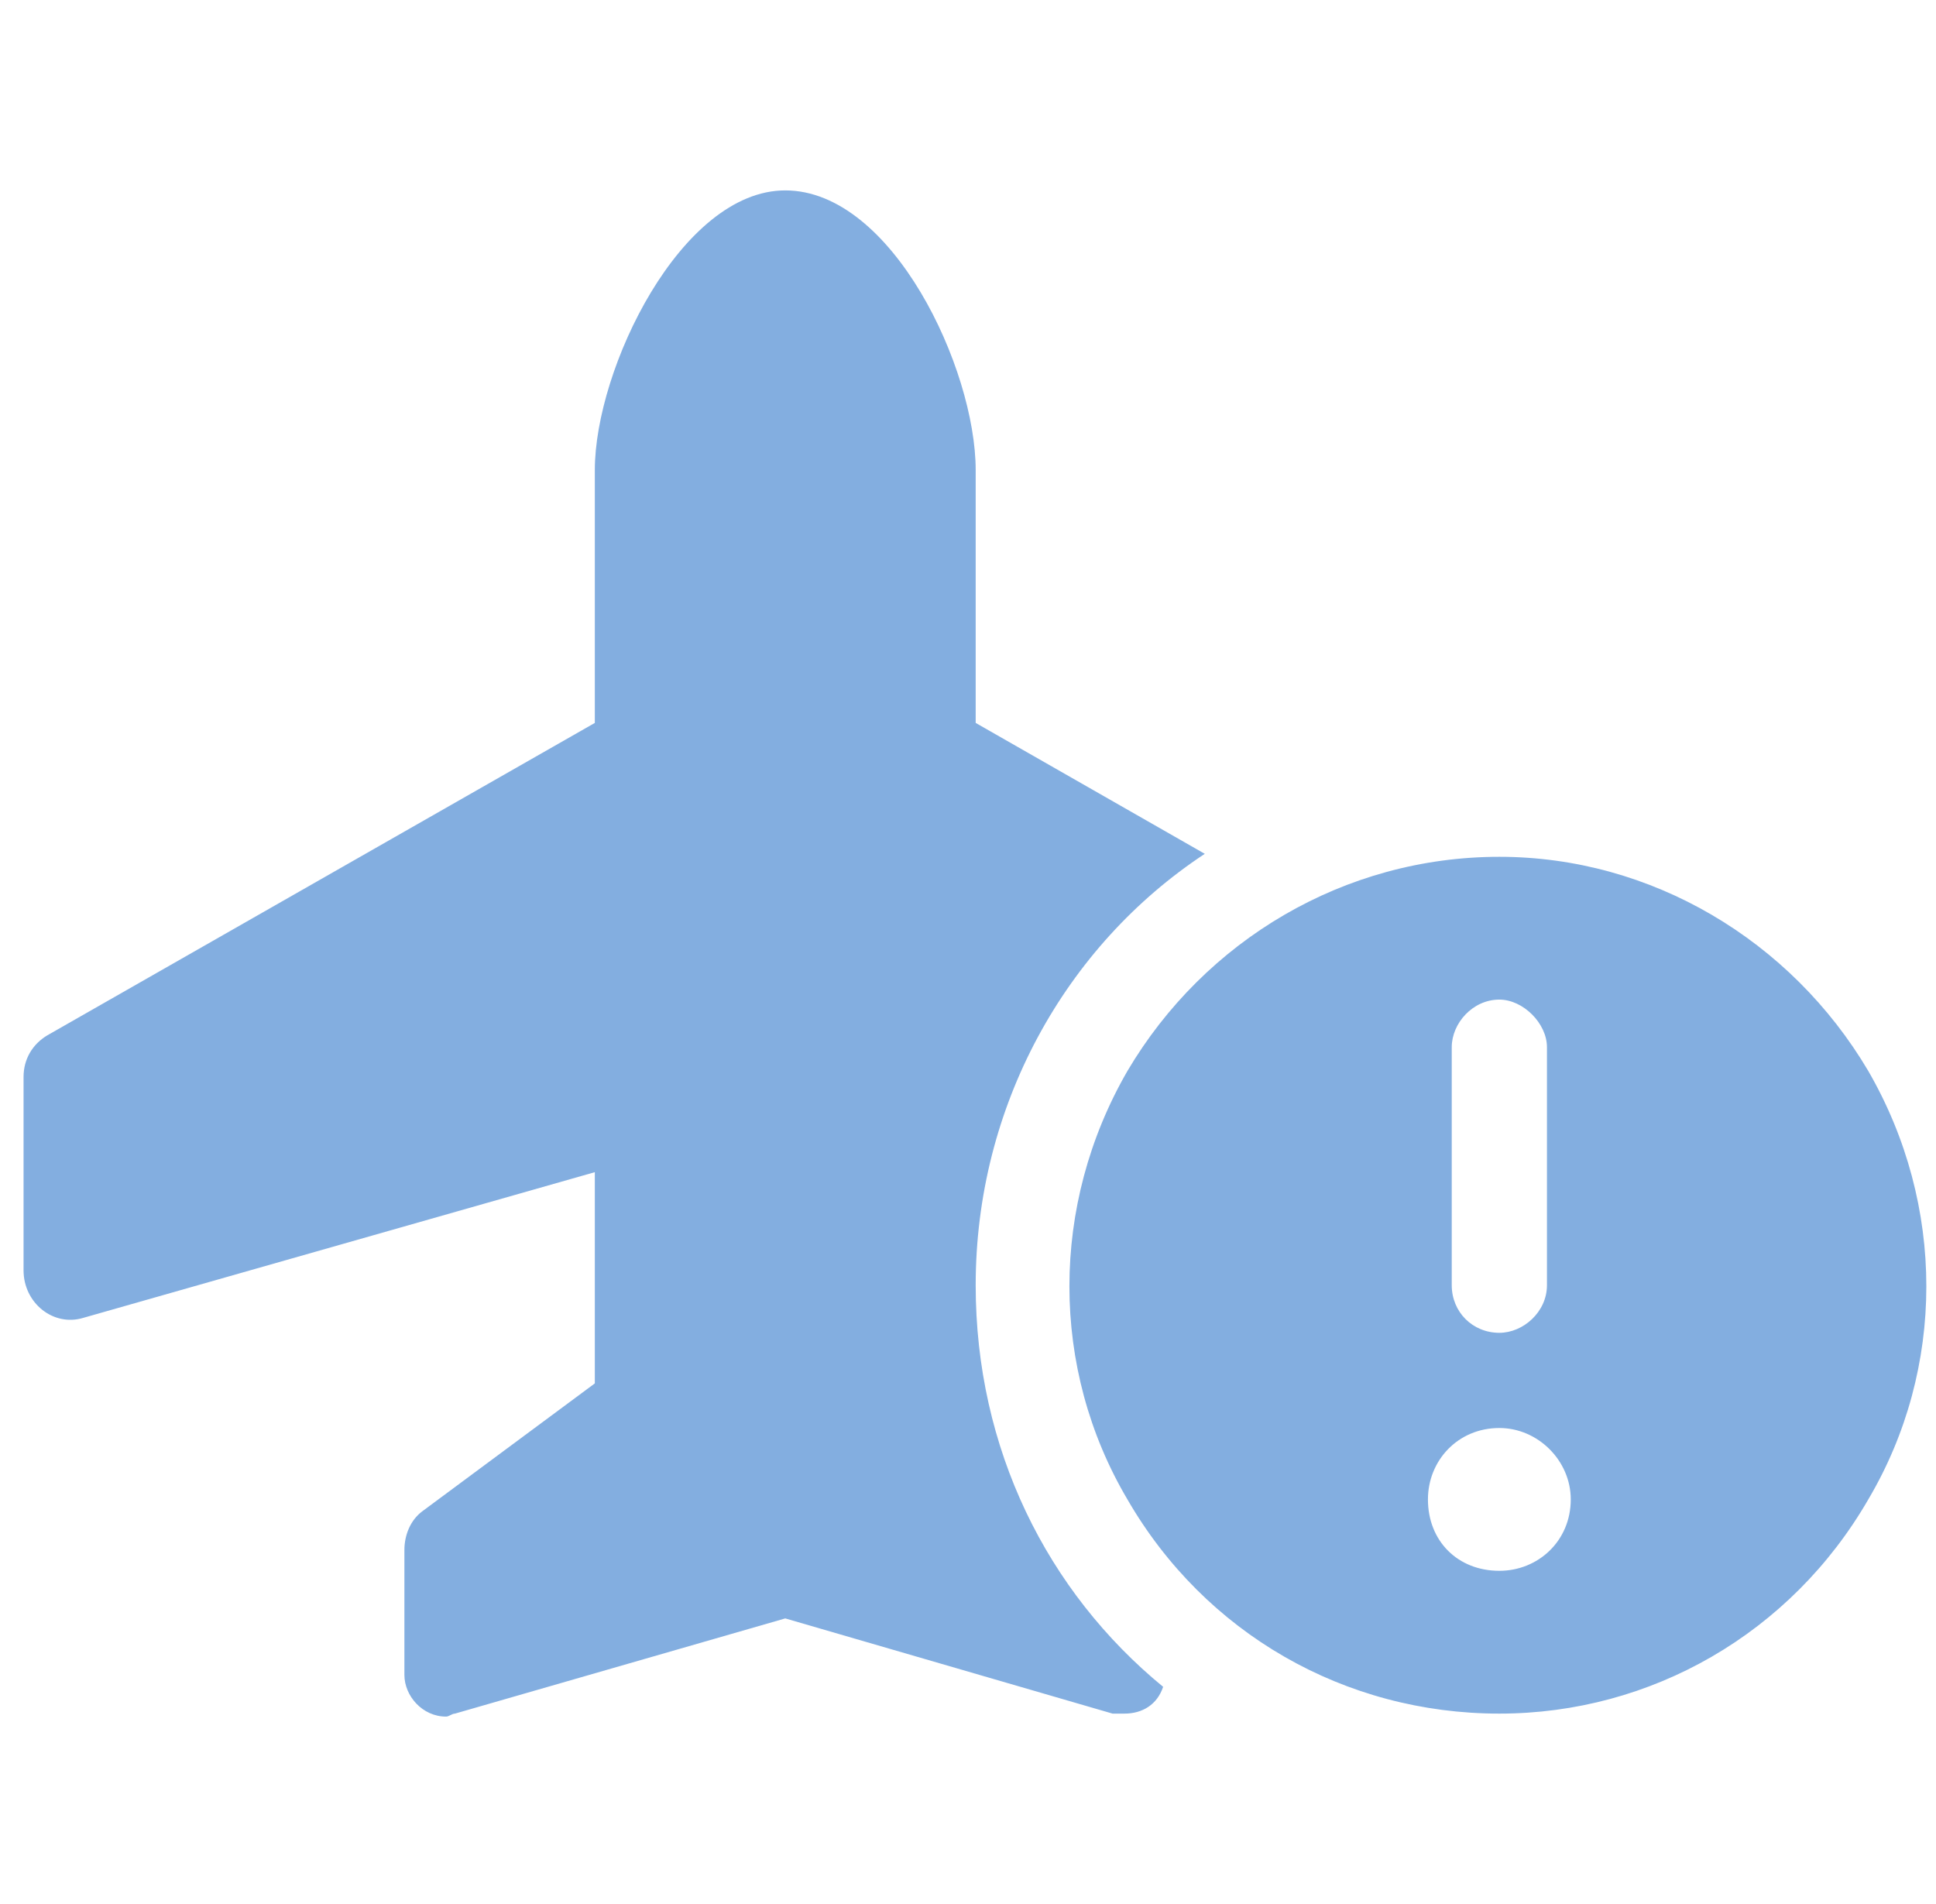 <svg width="61" height="60" viewBox="0 0 61 60" fill="none" xmlns="http://www.w3.org/2000/svg">
<path d="M24.742 6C28.117 6 30.742 11.625 30.742 14.812V22.781L37.961 26.906C33.555 29.812 30.742 34.875 30.742 40.5C30.742 45.656 32.992 50.156 36.648 53.156C36.461 53.719 35.992 54 35.43 54C35.242 54 35.148 54 35.055 54L24.742 51L14.336 54C14.242 54 14.148 54.094 14.055 54.094C13.305 54.094 12.742 53.438 12.742 52.781V48.844C12.742 48.375 12.93 47.906 13.305 47.625L18.742 43.594V36.938L2.617 41.531C1.68 41.812 0.742 41.062 0.742 40.031V33.938C0.742 33.375 1.023 32.906 1.492 32.625L18.742 22.781V14.812C18.742 11.625 21.461 6 24.742 6ZM47.242 54C42.367 54 37.961 51.469 35.523 47.25C33.086 43.125 33.086 37.969 35.523 33.75C37.961 29.625 42.367 27 47.242 27C52.023 27 56.43 29.625 58.867 33.75C61.305 37.969 61.305 43.125 58.867 47.25C56.43 51.469 52.023 54 47.242 54ZM47.242 45C45.93 45 44.992 46.031 44.992 47.25C44.992 48.562 45.93 49.5 47.242 49.5C48.461 49.5 49.492 48.562 49.492 47.25C49.492 46.031 48.461 45 47.242 45ZM47.242 31.5C46.398 31.5 45.742 32.25 45.742 33V40.5C45.742 41.344 46.398 42 47.242 42C47.992 42 48.742 41.344 48.742 40.5V33C48.742 32.25 47.992 31.5 47.242 31.5Z" fill="#83AEE0"/>
</svg>
